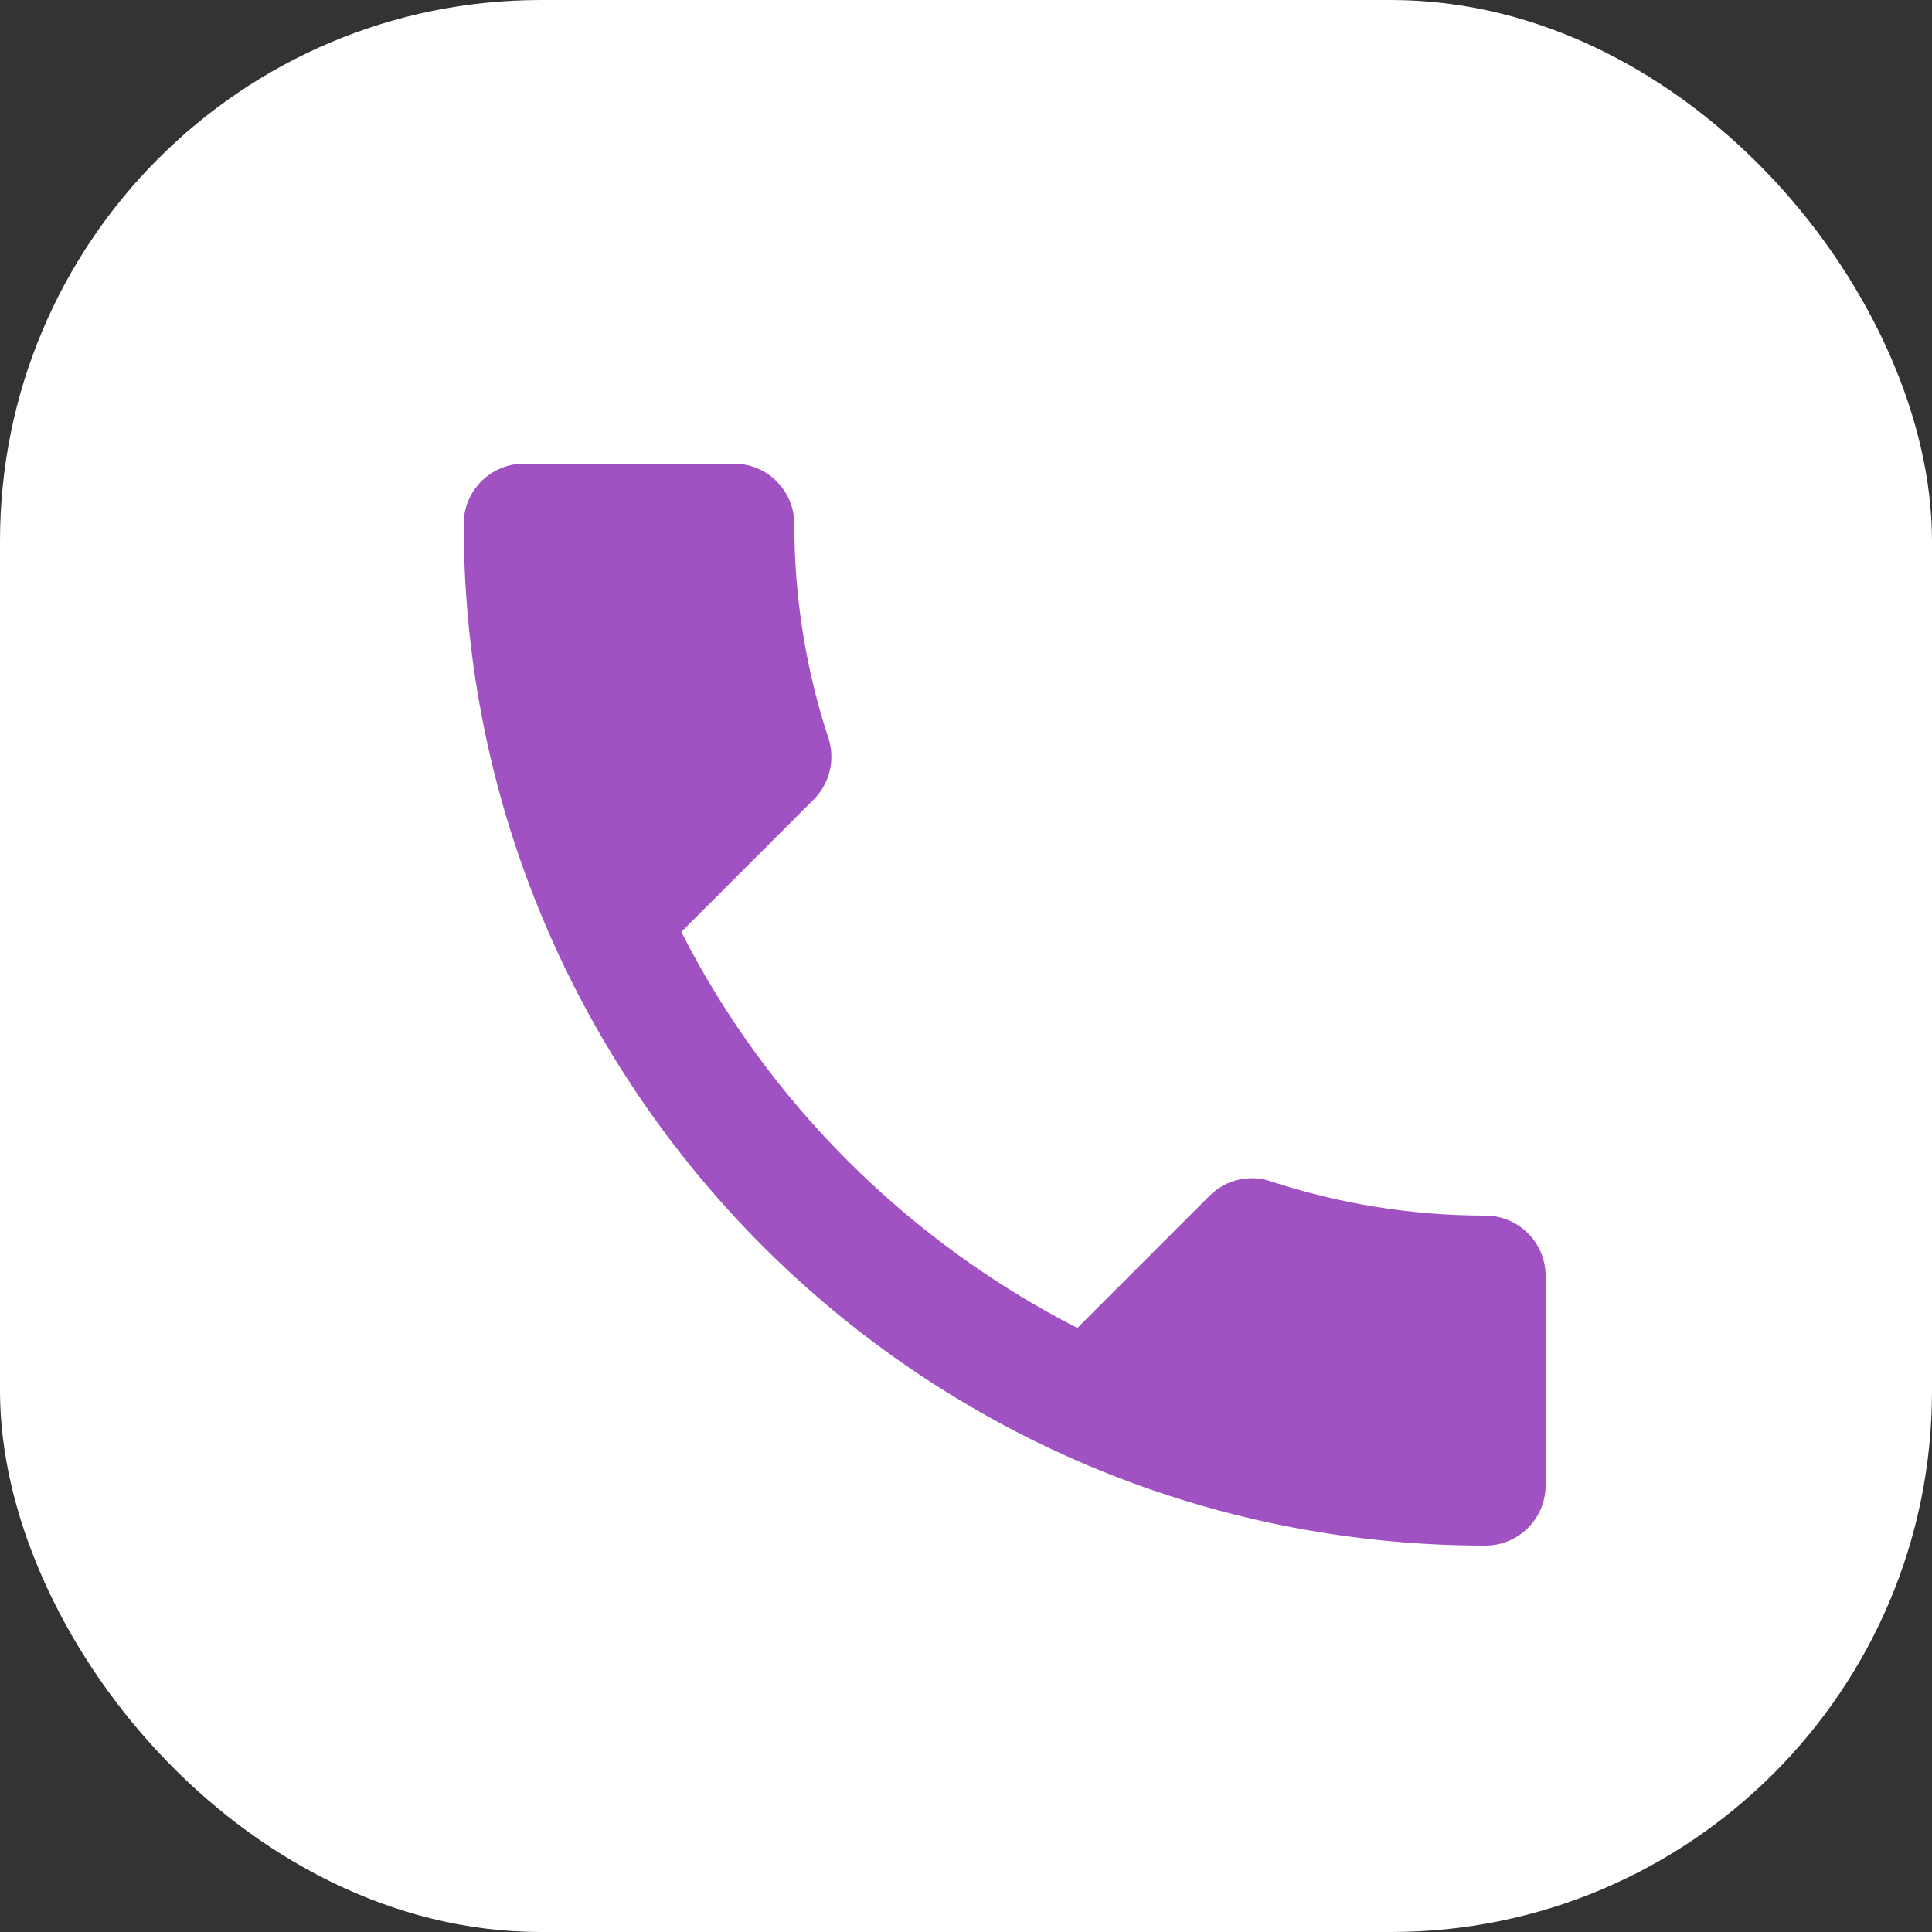 <?xml version="1.0" encoding="UTF-8"?> <svg xmlns="http://www.w3.org/2000/svg" width="25" height="25" viewBox="0 0 25 25" fill="none"><rect x="0" y="0" width="25" height="25" fill="#333333" stroke="none"/> <rect width="25" height="25" rx="7" fill="white"></rect> <path d="M8.816 12.059C9.936 14.26 11.74 16.057 13.941 17.184L15.652 15.473C15.862 15.263 16.173 15.193 16.446 15.287C17.317 15.574 18.258 15.73 19.222 15.73C19.65 15.73 20 16.08 20 16.508V19.222C20 19.65 19.65 20 19.222 20C11.919 20 6 14.081 6 6.778C6 6.35 6.35 6 6.778 6H9.5C9.928 6 10.278 6.35 10.278 6.778C10.278 7.75 10.433 8.683 10.721 9.554C10.807 9.827 10.744 10.13 10.527 10.348L8.816 12.059Z" fill="#A052C3"></path> </svg> 
